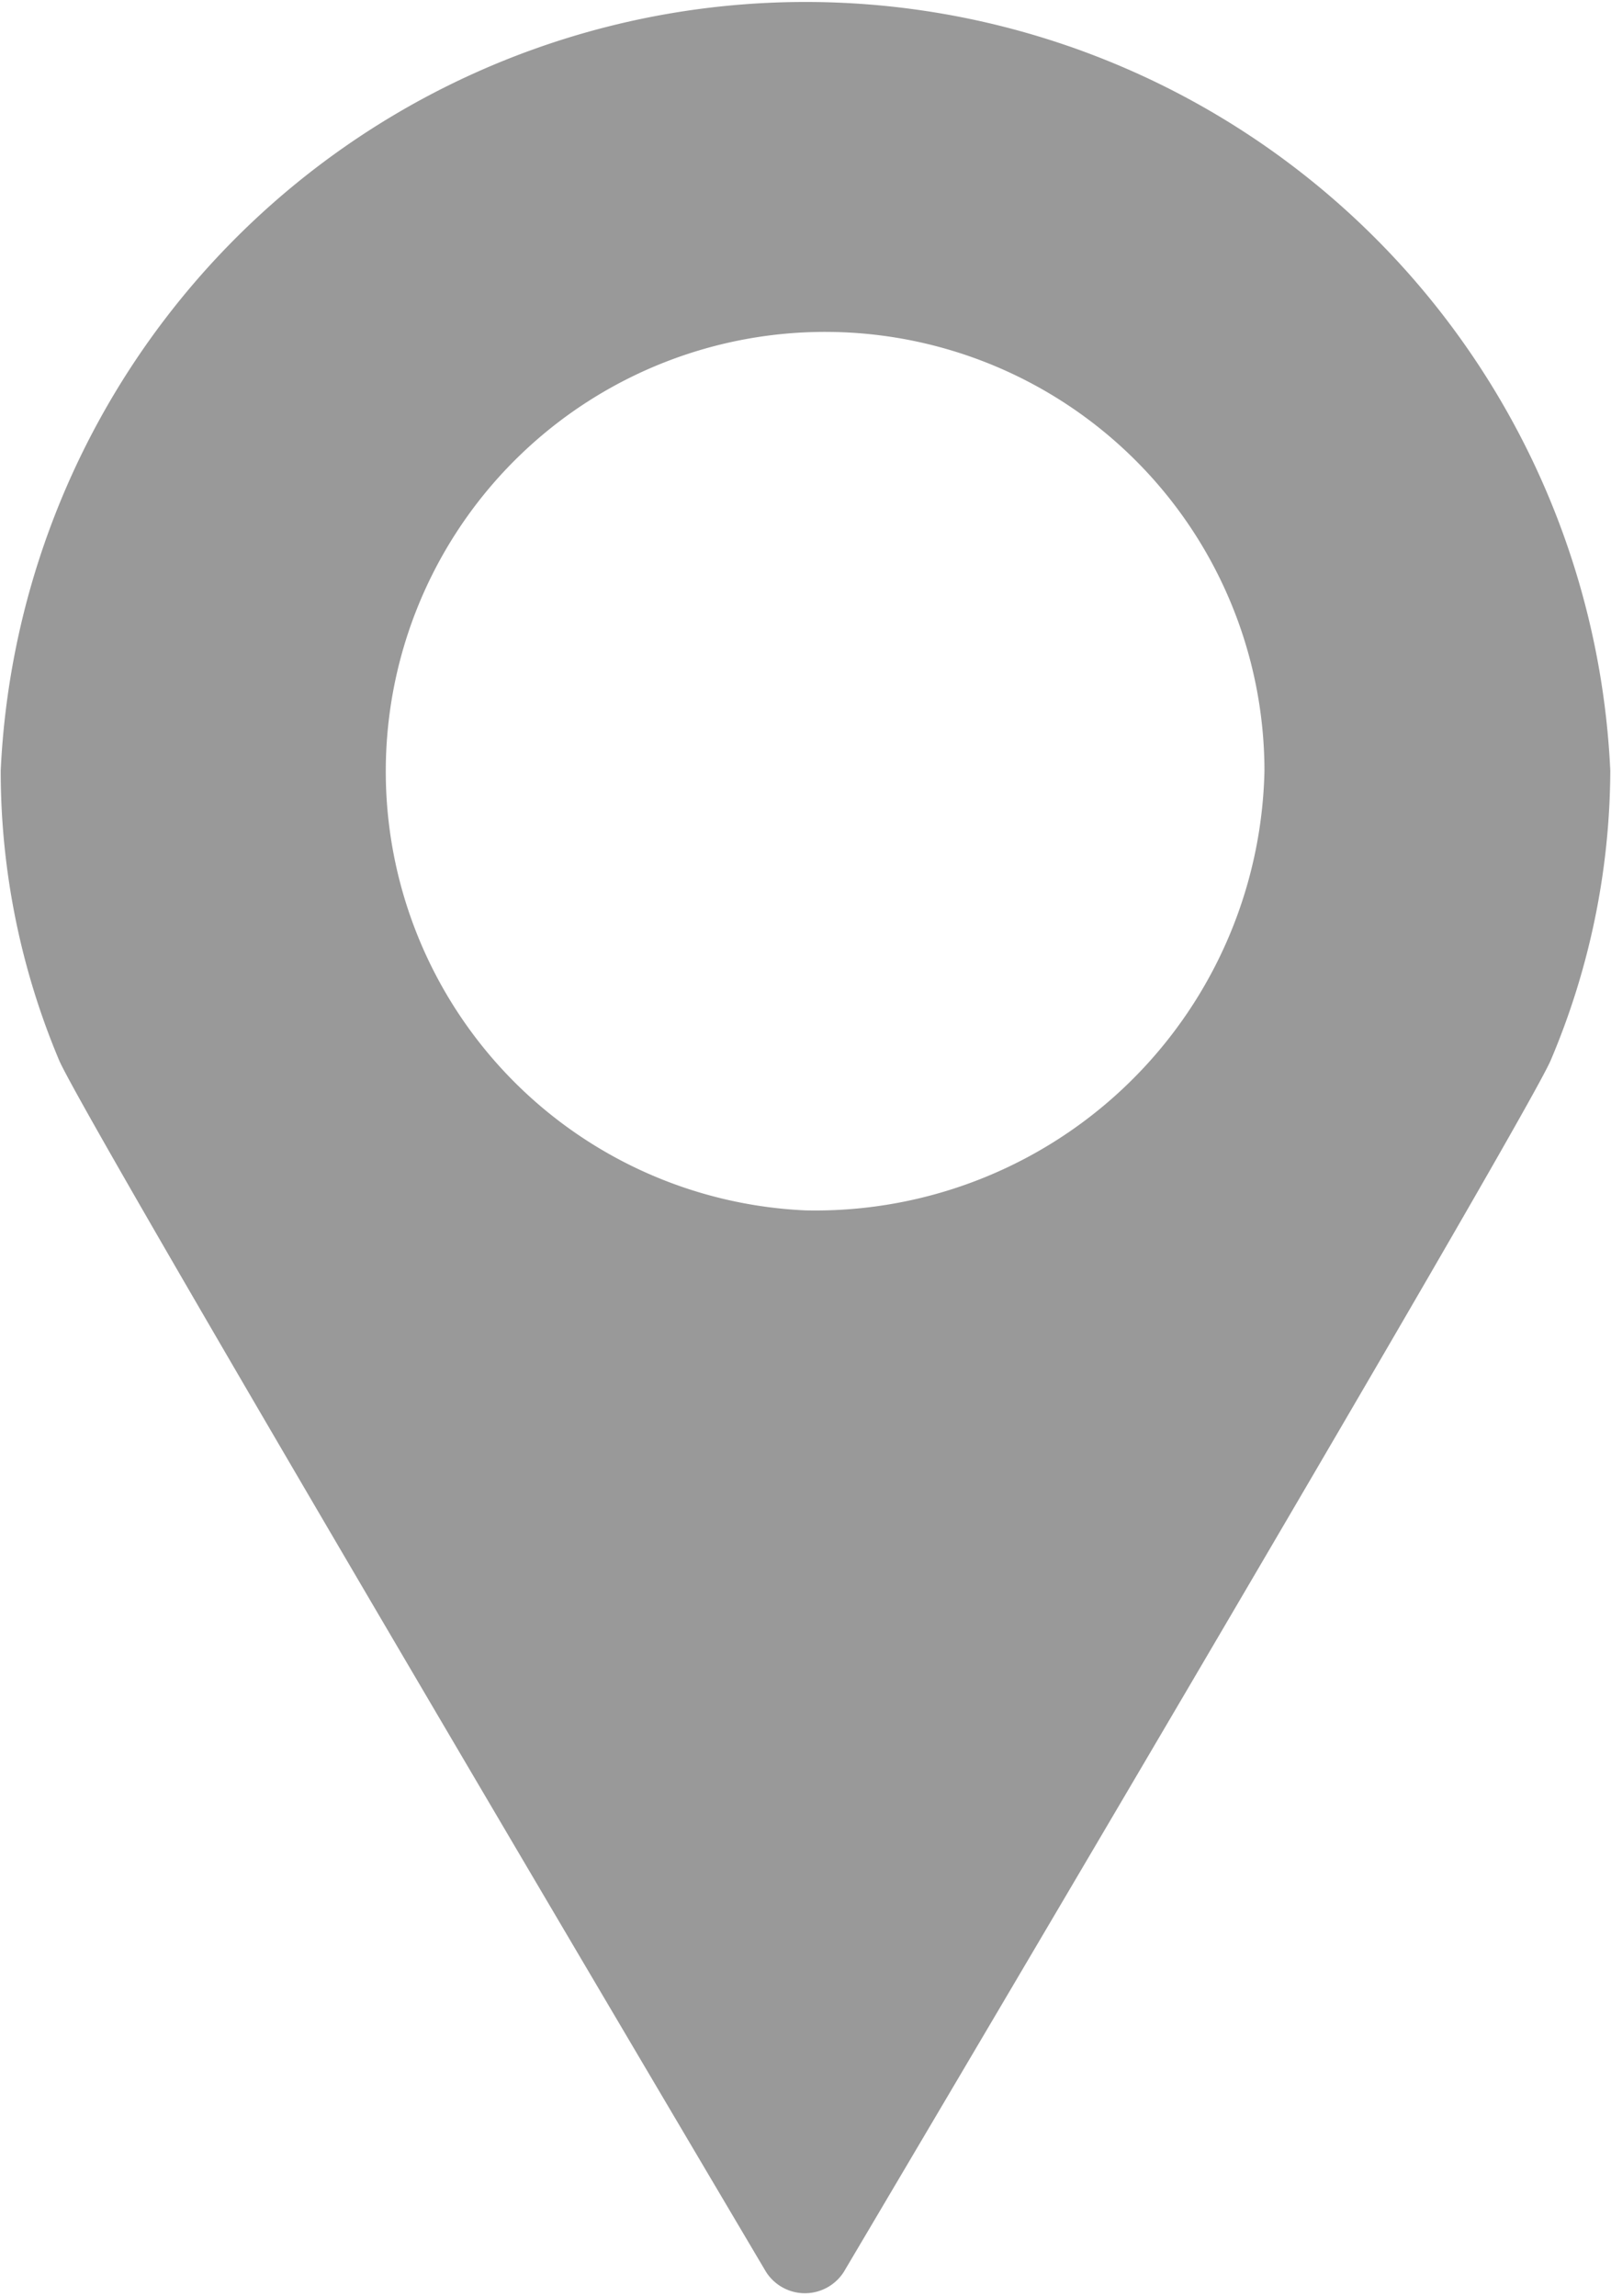 <svg xmlns="http://www.w3.org/2000/svg" width="11.25" height="16.03" viewBox="0 0 11.25 16.03">
  <defs>
    <style>
      .cls-1 {
        fill: #999;
        fill-rule: evenodd;
      }
    </style>
  </defs>
  <path id="munaimf1" class="cls-1" d="M734.62,8728.35a5.626,5.626,0,0,0-11.24,0,5.2,5.2,0,0,0,.407,2.02h0c0.176,0.42,4.937,8.46,4.937,8.46a0.322,0.322,0,0,0,.544,0s4.761-8.04,4.937-8.46h0A5.223,5.223,0,0,0,734.62,8728.35Zm-5.62,3.07a3.068,3.068,0,1,1,3.205-3.07A3.137,3.137,0,0,1,729,8731.42Z" transform="translate(-723.375 -8722.97)"/>
</svg>
